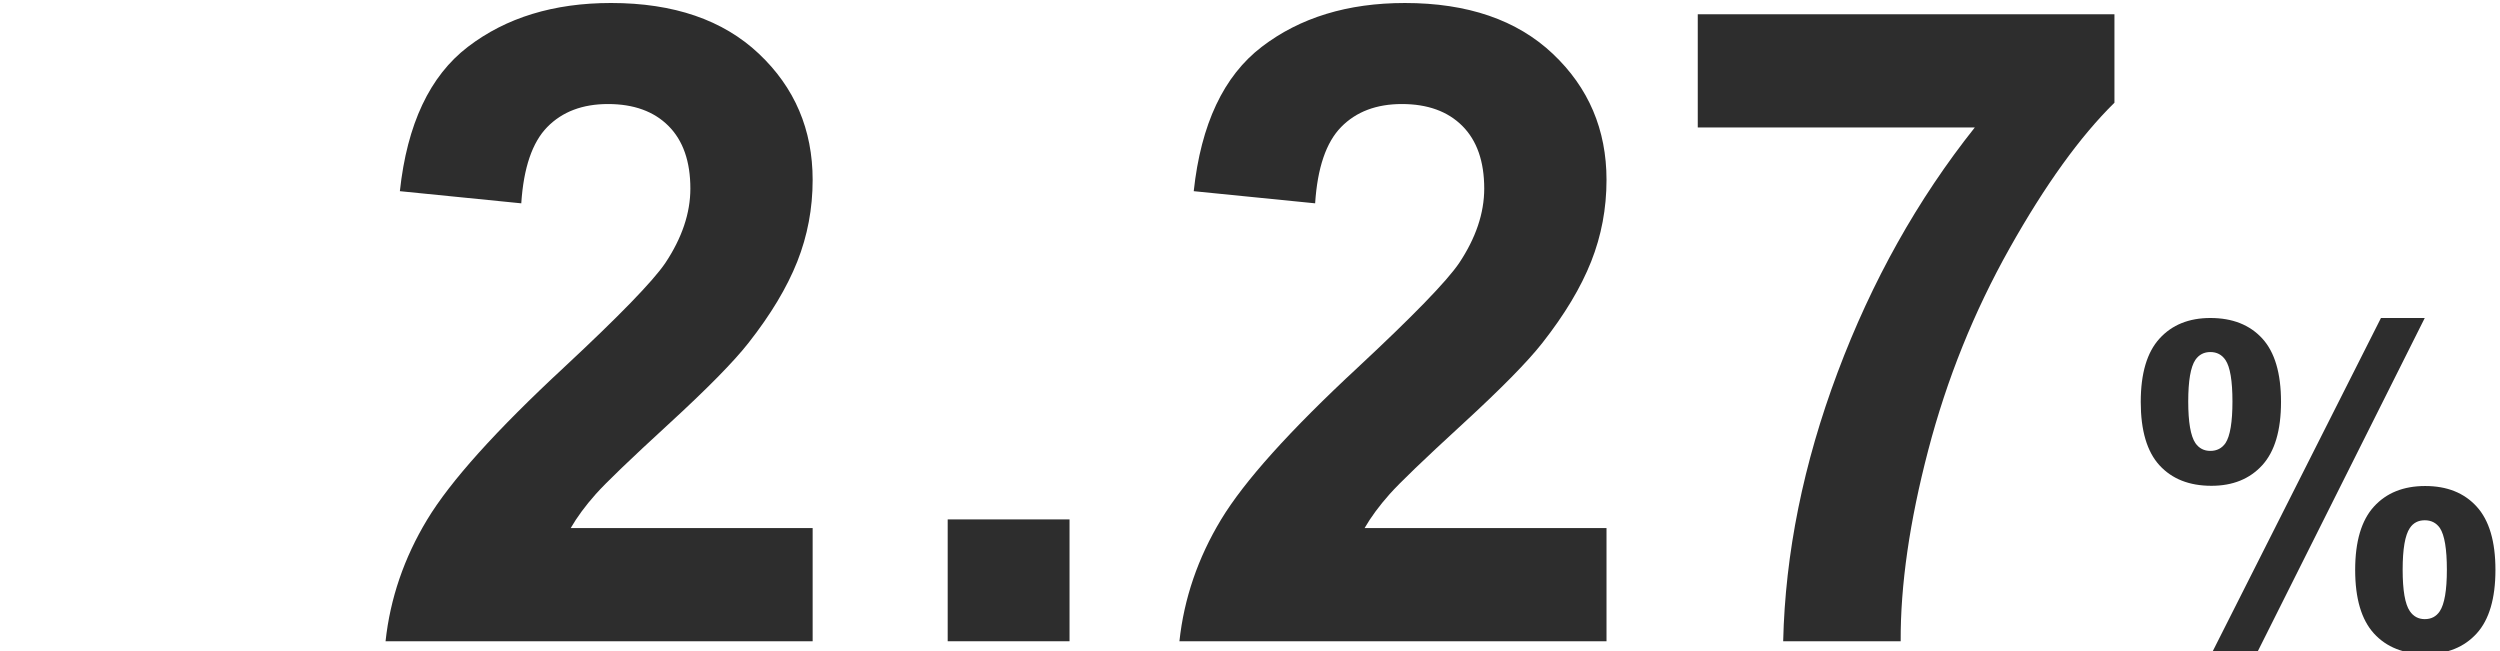 <?xml version="1.0" encoding="UTF-8"?><svg id="b" xmlns="http://www.w3.org/2000/svg" viewBox="0 0 288 75"><defs><style>.c{fill:none;}.d{fill:#2d2d2d;}</style></defs><rect class="c" width="288" height="75"/><path class="d" d="m93.617,60.835v13.037h-49.201c.532-4.928,2.13-9.598,4.795-14.011,2.665-4.413,7.925-10.265,15.784-17.557,6.326-5.894,10.207-9.89,11.638-11.988,1.931-2.897,2.897-5.762,2.897-8.591,0-3.129-.842-5.537-2.522-7.218s-4.003-2.522-6.968-2.522c-2.93,0-5.262.882-6.993,2.647-1.731,1.766-2.73,4.695-2.997,8.791l-13.986-1.399c.832-7.725,3.447-13.269,7.842-16.633S63.796.345,70.39.345c7.225,0,12.905,1.948,17.033,5.844,4.128,3.896,6.194,8.741,6.194,14.535,0,3.297-.592,6.436-1.773,9.416-1.181,2.98-3.054,6.101-5.619,9.366-1.698,2.165-4.763,5.277-9.191,9.341-4.428,4.063-7.235,6.761-8.417,8.092s-2.14,2.63-2.872,3.896h27.872Z"/><path class="d" d="m109.174,73.872v-14.036h14.036v14.036h-14.036Z"/><path class="d" d="m185.07,60.835v13.037h-49.201c.532-4.928,2.13-9.598,4.795-14.011,2.665-4.413,7.925-10.265,15.784-17.557,6.326-5.894,10.207-9.89,11.638-11.988,1.931-2.897,2.897-5.762,2.897-8.591,0-3.129-.842-5.537-2.522-7.218s-4.003-2.522-6.968-2.522c-2.93,0-5.262.882-6.993,2.647-1.731,1.766-2.73,4.695-2.997,8.791l-13.986-1.399c.832-7.725,3.447-13.269,7.842-16.633,4.396-3.364,9.89-5.045,16.484-5.045,7.225,0,12.905,1.948,17.033,5.844,4.128,3.896,6.194,8.741,6.194,14.535,0,3.297-.592,6.436-1.773,9.416-1.181,2.98-3.054,6.101-5.619,9.366-1.698,2.165-4.763,5.277-9.191,9.341s-7.235,6.761-8.417,8.092-2.14,2.63-2.872,3.896h27.872Z"/><path class="d" d="m195.582,14.681V1.644h48.002v10.19c-3.964,3.896-7.992,9.491-12.088,16.783-4.096,7.293-7.218,15.042-9.366,23.252-2.148,8.209-3.204,15.542-3.172,22.003h-13.536c.232-10.122,2.323-20.447,6.269-30.969s9.216-19.93,15.809-28.222h-31.918Z"/><path class="d" d="m246.614,46.299c0-3.282.719-5.712,2.16-7.293,1.441-1.583,3.392-2.373,5.857-2.373,2.547,0,4.54.787,5.982,2.36,1.441,1.573,2.16,4.008,2.16,7.305,0,3.279-.719,5.709-2.16,7.293-1.441,1.581-3.392,2.373-5.857,2.373-2.547,0-4.54-.787-5.982-2.36s-2.16-4.008-2.16-7.305Zm5.47-.05c0,2.38.275,3.979.824,4.795.417.599.992.899,1.723.899.749,0,1.331-.3,1.748-.899.532-.817.799-2.415.799-4.795s-.267-3.971-.799-4.77c-.417-.617-.999-.924-1.748-.924-.732,0-1.306.3-1.723.899-.549.814-.824,2.413-.824,4.795Zm7.892,29.021h-5.195l19.505-38.636h5.045l-19.356,38.636Zm11.339-9.615c0-3.282.719-5.712,2.16-7.293,1.441-1.583,3.409-2.373,5.907-2.373,2.515,0,4.491.789,5.932,2.373,1.441,1.581,2.16,4.011,2.16,7.293s-.719,5.734-2.16,7.318c-1.441,1.581-3.392,2.373-5.857,2.373-2.547,0-4.54-.792-5.982-2.373-1.441-1.583-2.16-4.021-2.16-7.318Zm5.47-.025c0,2.38.275,3.971.824,4.77.417.614.992.924,1.723.924.749,0,1.324-.3,1.723-.899.549-.817.824-2.415.824-4.795s-.267-3.981-.799-4.795c-.417-.599-.999-.899-1.748-.899s-1.324.3-1.723.899c-.549.814-.824,2.413-.824,4.795Z"/></svg>